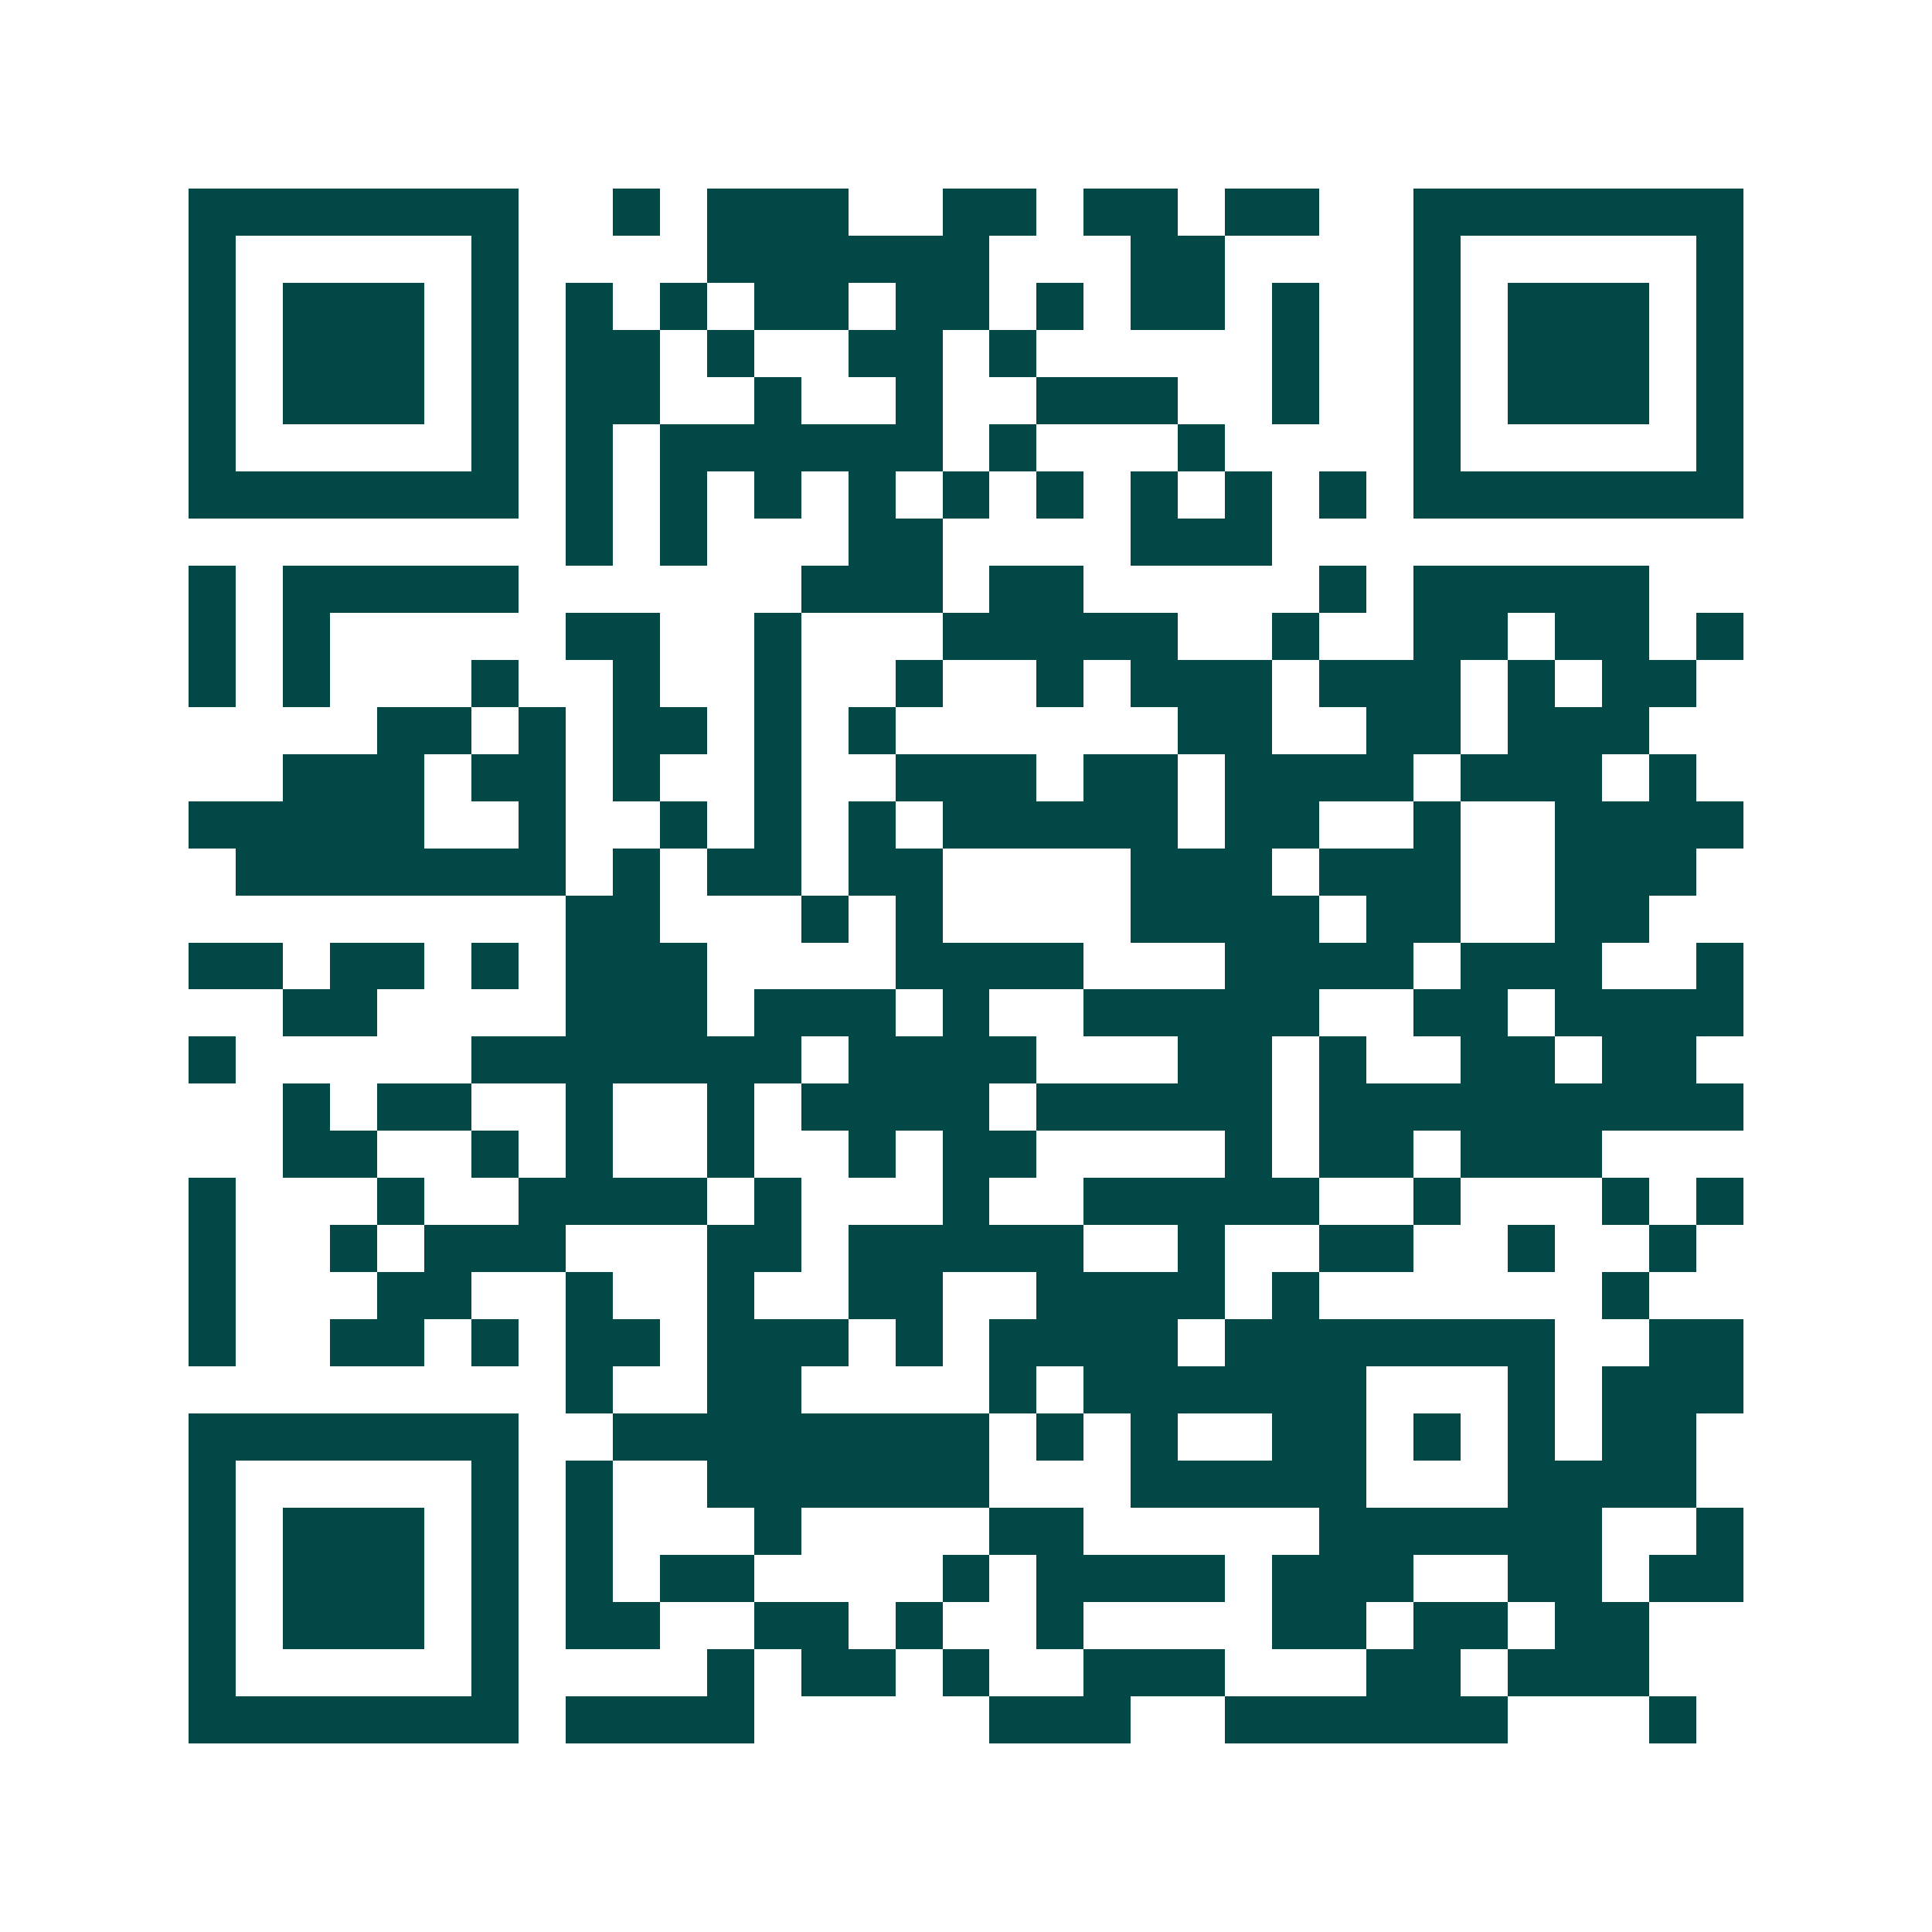 <svg xmlns="http://www.w3.org/2000/svg" width="200" height="200" viewBox="0 0 41 41" shape-rendering="crispEdges"><path fill="#ffffff" d="M0 0h41v41H0z"/><path stroke="#014847" d="M4 4.5h7m2 0h1m1 0h3m2 0h2m1 0h2m1 0h2m2 0h7M4 5.5h1m5 0h1m4 0h6m3 0h2m4 0h1m5 0h1M4 6.5h1m1 0h3m1 0h1m1 0h1m1 0h1m1 0h2m1 0h2m1 0h1m1 0h2m1 0h1m2 0h1m1 0h3m1 0h1M4 7.5h1m1 0h3m1 0h1m1 0h2m1 0h1m2 0h2m1 0h1m5 0h1m2 0h1m1 0h3m1 0h1M4 8.5h1m1 0h3m1 0h1m1 0h2m2 0h1m2 0h1m2 0h3m2 0h1m2 0h1m1 0h3m1 0h1M4 9.5h1m5 0h1m1 0h1m1 0h6m1 0h1m3 0h1m4 0h1m5 0h1M4 10.5h7m1 0h1m1 0h1m1 0h1m1 0h1m1 0h1m1 0h1m1 0h1m1 0h1m1 0h1m1 0h7M12 11.5h1m1 0h1m3 0h2m4 0h3M4 12.5h1m1 0h5m6 0h3m1 0h2m5 0h1m1 0h5M4 13.5h1m1 0h1m5 0h2m2 0h1m3 0h5m2 0h1m2 0h2m1 0h2m1 0h1M4 14.5h1m1 0h1m3 0h1m2 0h1m2 0h1m2 0h1m2 0h1m1 0h3m1 0h3m1 0h1m1 0h2M8 15.5h2m1 0h1m1 0h2m1 0h1m1 0h1m6 0h2m2 0h2m1 0h3M6 16.5h3m1 0h2m1 0h1m2 0h1m2 0h3m1 0h2m1 0h4m1 0h3m1 0h1M4 17.5h5m2 0h1m2 0h1m1 0h1m1 0h1m1 0h5m1 0h2m2 0h1m2 0h4M5 18.5h7m1 0h1m1 0h2m1 0h2m4 0h3m1 0h3m2 0h3M12 19.5h2m3 0h1m1 0h1m4 0h4m1 0h2m2 0h2M4 20.5h2m1 0h2m1 0h1m1 0h3m4 0h4m3 0h4m1 0h3m2 0h1M6 21.5h2m4 0h3m1 0h3m1 0h1m2 0h5m2 0h2m1 0h4M4 22.5h1m5 0h7m1 0h4m3 0h2m1 0h1m2 0h2m1 0h2M6 23.5h1m1 0h2m2 0h1m2 0h1m1 0h4m1 0h5m1 0h9M6 24.5h2m2 0h1m1 0h1m2 0h1m2 0h1m1 0h2m4 0h1m1 0h2m1 0h3M4 25.5h1m3 0h1m2 0h4m1 0h1m3 0h1m2 0h5m2 0h1m3 0h1m1 0h1M4 26.5h1m2 0h1m1 0h3m3 0h2m1 0h5m2 0h1m2 0h2m2 0h1m2 0h1M4 27.5h1m3 0h2m2 0h1m2 0h1m2 0h2m2 0h4m1 0h1m6 0h1M4 28.5h1m2 0h2m1 0h1m1 0h2m1 0h3m1 0h1m1 0h4m1 0h7m2 0h2M12 29.5h1m2 0h2m4 0h1m1 0h6m3 0h1m1 0h3M4 30.5h7m2 0h8m1 0h1m1 0h1m2 0h2m1 0h1m1 0h1m1 0h2M4 31.5h1m5 0h1m1 0h1m2 0h6m3 0h5m3 0h4M4 32.5h1m1 0h3m1 0h1m1 0h1m3 0h1m4 0h2m5 0h6m2 0h1M4 33.5h1m1 0h3m1 0h1m1 0h1m1 0h2m4 0h1m1 0h4m1 0h3m2 0h2m1 0h2M4 34.5h1m1 0h3m1 0h1m1 0h2m2 0h2m1 0h1m2 0h1m4 0h2m1 0h2m1 0h2M4 35.5h1m5 0h1m4 0h1m1 0h2m1 0h1m2 0h3m3 0h2m1 0h3M4 36.5h7m1 0h4m5 0h3m2 0h6m3 0h1"/></svg>
